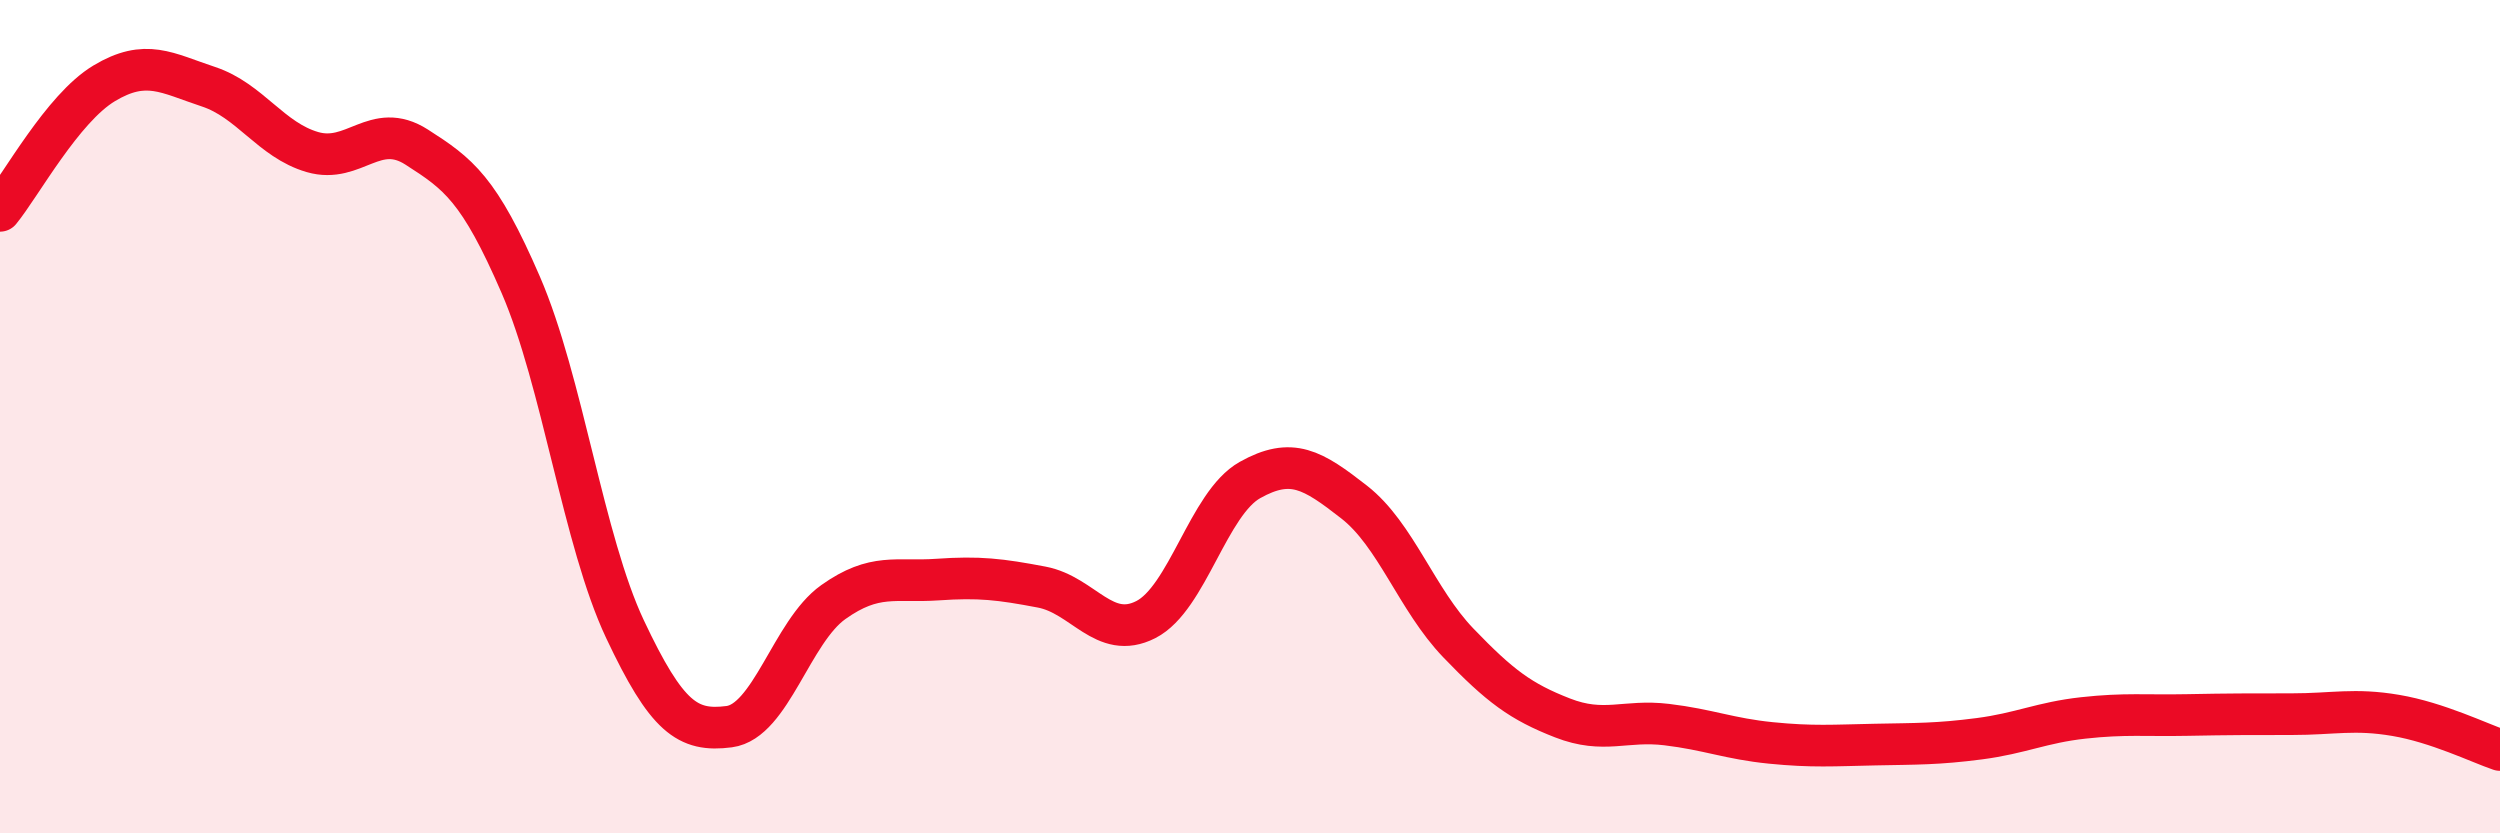 
    <svg width="60" height="20" viewBox="0 0 60 20" xmlns="http://www.w3.org/2000/svg">
      <path
        d="M 0,5.06 C 0.5,4.45 1.5,2.6 2.5,2 C 3.5,1.4 4,1.75 5,2.08 C 6,2.41 6.5,3.36 7.5,3.65 C 8.5,3.94 9,2.89 10,3.53 C 11,4.17 11.5,4.53 12.5,6.84 C 13.5,9.15 14,12.98 15,15.1 C 16,17.22 16.5,17.57 17.5,17.44 C 18.5,17.31 19,15.16 20,14.45 C 21,13.74 21.5,13.98 22.5,13.91 C 23.5,13.84 24,13.9 25,14.09 C 26,14.28 26.5,15.38 27.5,14.87 C 28.5,14.36 29,12.08 30,11.52 C 31,10.96 31.5,11.27 32.5,12.05 C 33.5,12.83 34,14.39 35,15.43 C 36,16.47 36.5,16.84 37.5,17.23 C 38.5,17.62 39,17.27 40,17.39 C 41,17.51 41.5,17.73 42.5,17.83 C 43.5,17.93 44,17.89 45,17.87 C 46,17.85 46.5,17.86 47.5,17.73 C 48.5,17.6 49,17.34 50,17.23 C 51,17.12 51.5,17.18 52.5,17.16 C 53.5,17.14 54,17.14 55,17.14 C 56,17.14 56.5,17 57.5,17.17 C 58.5,17.34 59.5,17.83 60,18L60 20L0 20Z"
        fill="#EB0A25"
        opacity="0.1"
        stroke-linecap="round"
        stroke-linejoin="round"
      />
      <path
        d="M 0,5.06 C 0.5,4.45 1.5,2.6 2.5,2 C 3.5,1.4 4,1.75 5,2.08 C 6,2.41 6.5,3.36 7.5,3.65 C 8.5,3.94 9,2.89 10,3.53 C 11,4.17 11.5,4.53 12.5,6.84 C 13.5,9.15 14,12.98 15,15.1 C 16,17.22 16.5,17.57 17.5,17.44 C 18.5,17.31 19,15.16 20,14.45 C 21,13.74 21.5,13.98 22.5,13.91 C 23.5,13.84 24,13.9 25,14.09 C 26,14.28 26.5,15.38 27.5,14.87 C 28.5,14.36 29,12.08 30,11.52 C 31,10.96 31.5,11.27 32.5,12.05 C 33.5,12.83 34,14.39 35,15.43 C 36,16.47 36.5,16.84 37.5,17.23 C 38.5,17.62 39,17.27 40,17.39 C 41,17.51 41.5,17.73 42.5,17.83 C 43.5,17.93 44,17.89 45,17.87 C 46,17.85 46.5,17.86 47.5,17.73 C 48.5,17.6 49,17.34 50,17.23 C 51,17.12 51.5,17.18 52.5,17.16 C 53.5,17.14 54,17.14 55,17.14 C 56,17.14 56.5,17 57.5,17.17 C 58.5,17.34 59.5,17.83 60,18"
        stroke="#EB0A25"
        stroke-width="1"
        fill="none"
        stroke-linecap="round"
        stroke-linejoin="round"
      />
    </svg>
  